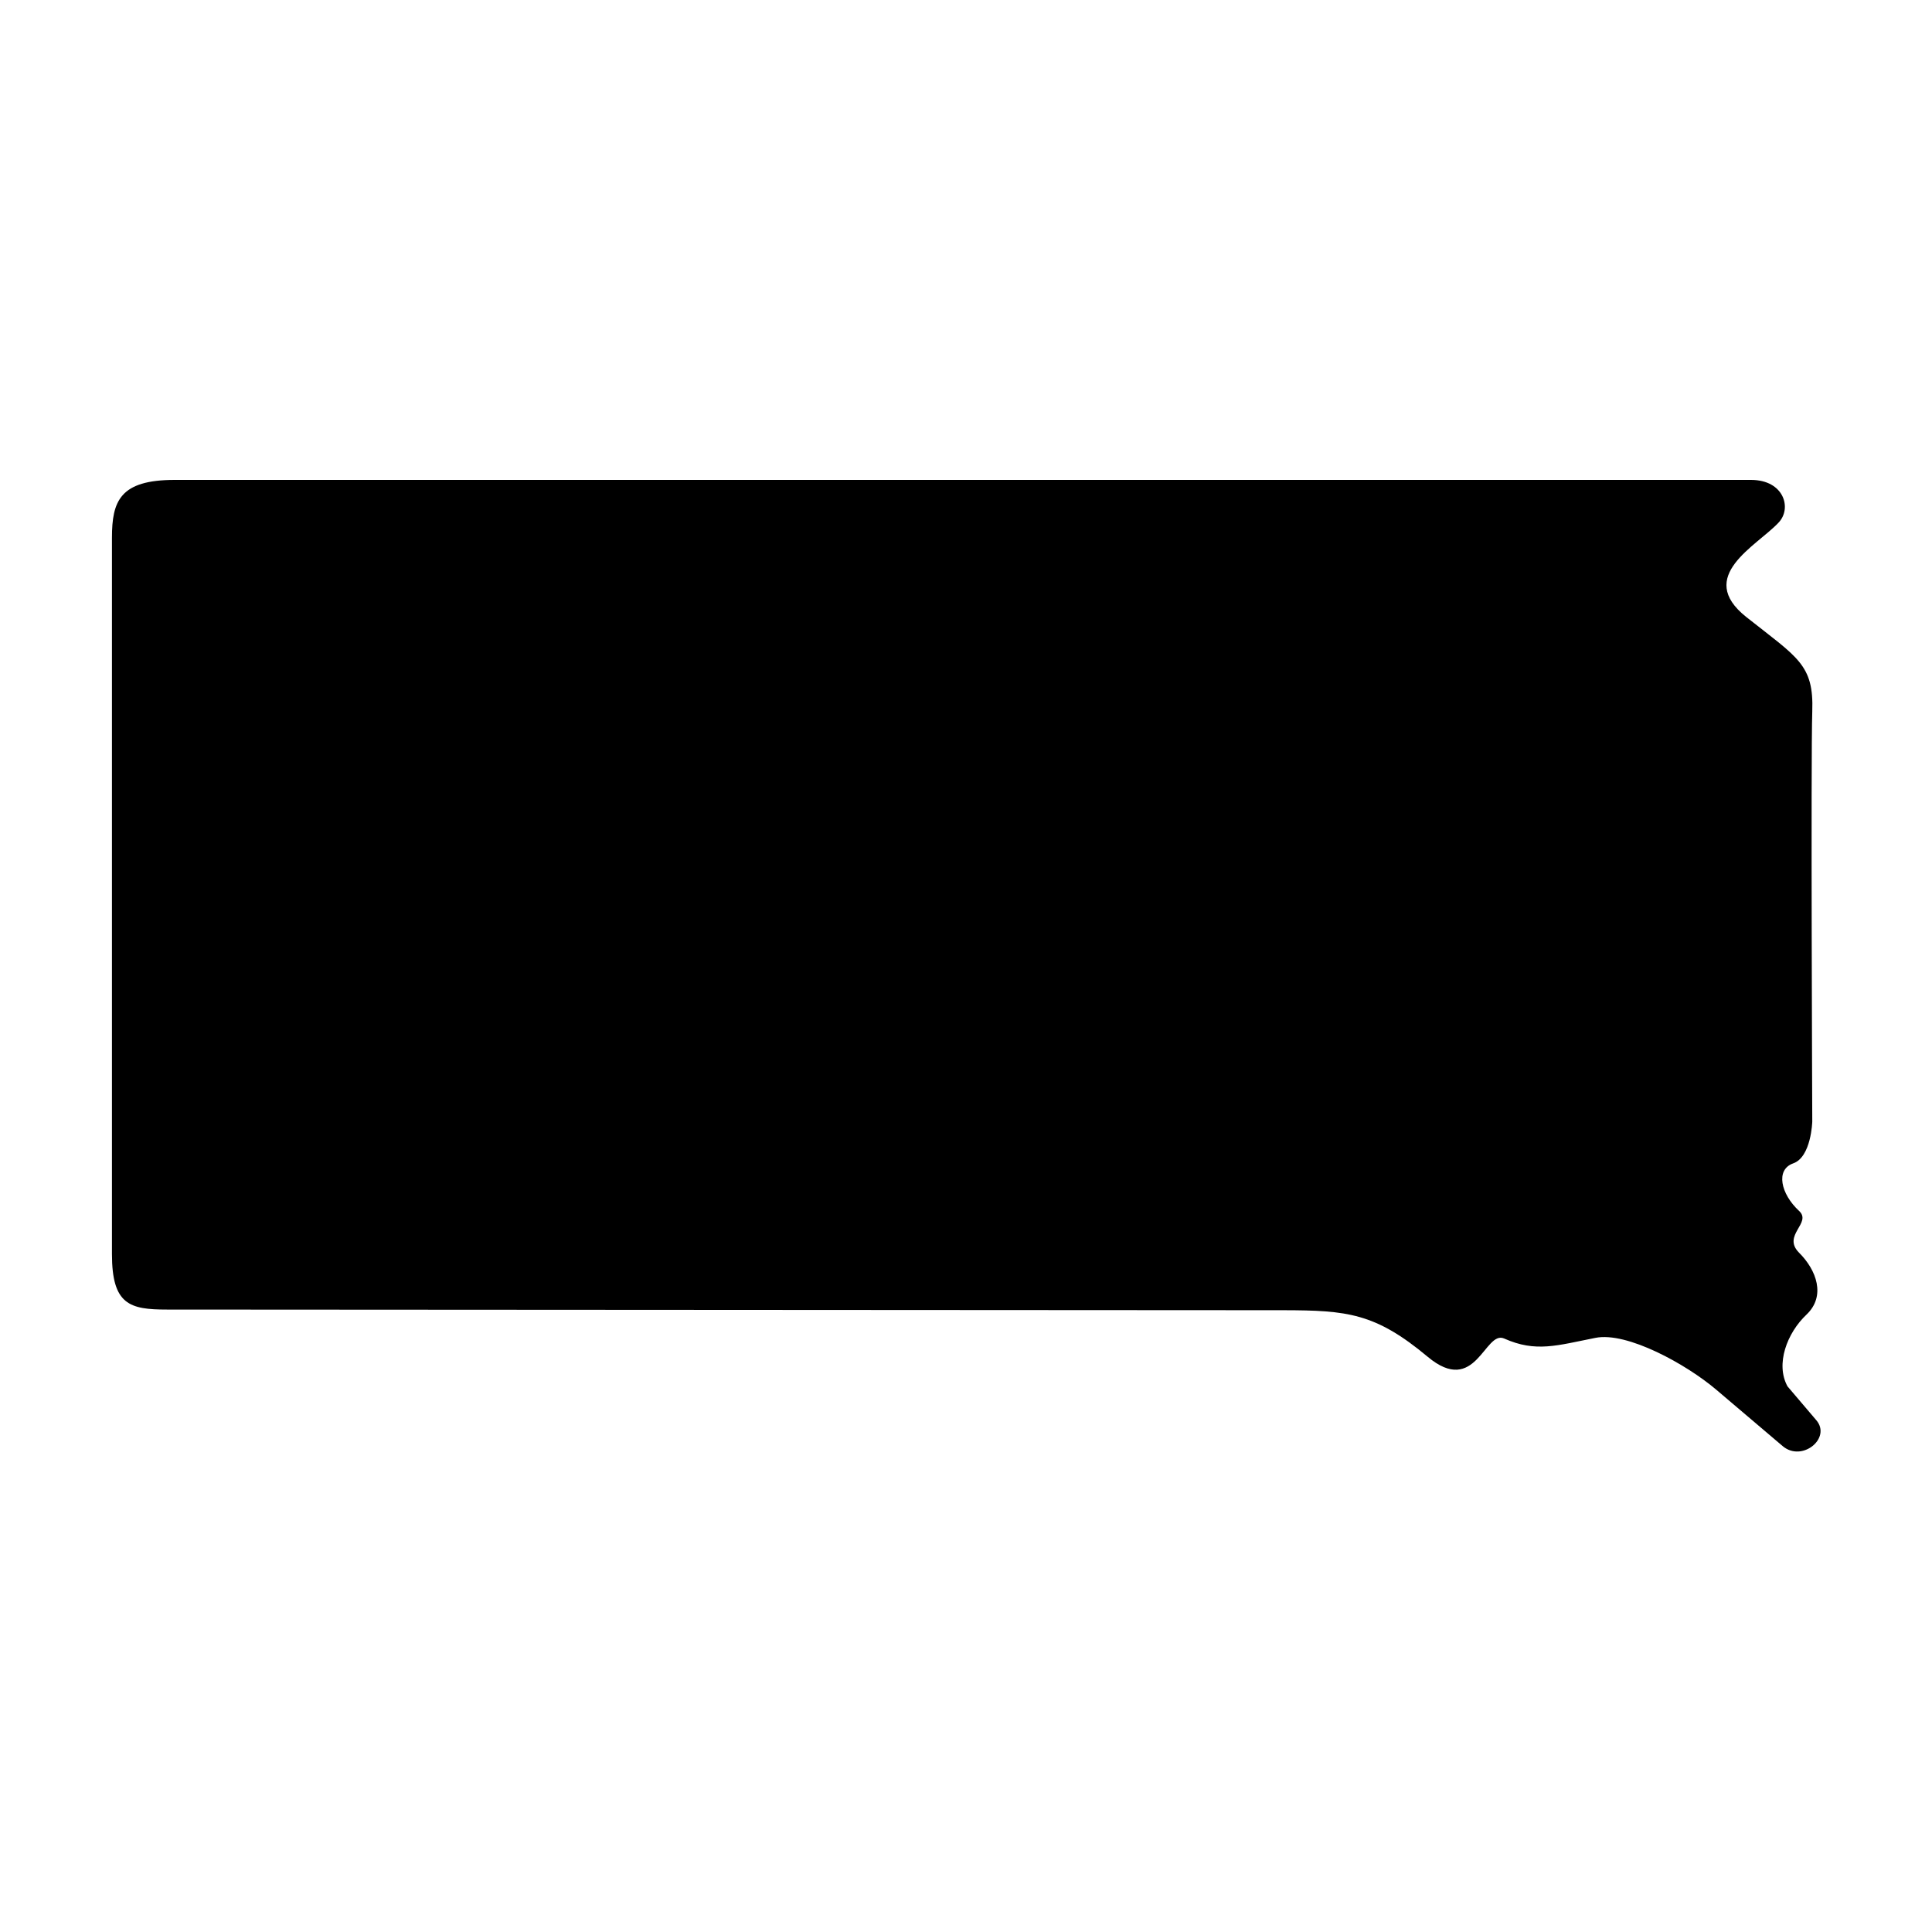 <?xml version="1.0" encoding="UTF-8"?>
<!-- Uploaded to: ICON Repo, www.iconrepo.com, Generator: ICON Repo Mixer Tools -->
<svg fill="#000000" width="800px" height="800px" version="1.1" viewBox="144 144 512 512" xmlns="http://www.w3.org/2000/svg">
 <path d="m173.67 476.34v-189.83c0-9.73 2.133-15.328 16.594-15.328h417.77c8.75 0 10.934 7.547 7.289 11.332-5.742 6.164-22.129 14.207-8.543 24.996 13.59 10.781 17.93 12.539 17.492 25.016-0.402 12.445 0 108.7 0 108.7s-0.262 9.387-5.039 11.074c-4.758 1.664-3.324 8.105 1.539 12.605 3.5 3.223-4.602 6.434 0 11.074 4.637 4.606 7.144 11.488 1.98 16.395-5.188 4.898-8.277 13.145-5.043 19.027l7.641 8.98c4.055 4.754-3.797 11.195-8.922 6.852l-17.641-14.98c-7.871-6.684-23.59-15.398-31.984-13.703-10.172 2.004-15.77 3.93-24.195 0.168-5.16-2.273-7.496 15.539-20.293 4.812-13.855-11.57-21.344-12.277-38.195-12.309l-295.84-0.172c-9.887 0-14.609-1.262-14.609-14.707z"/>
</svg>